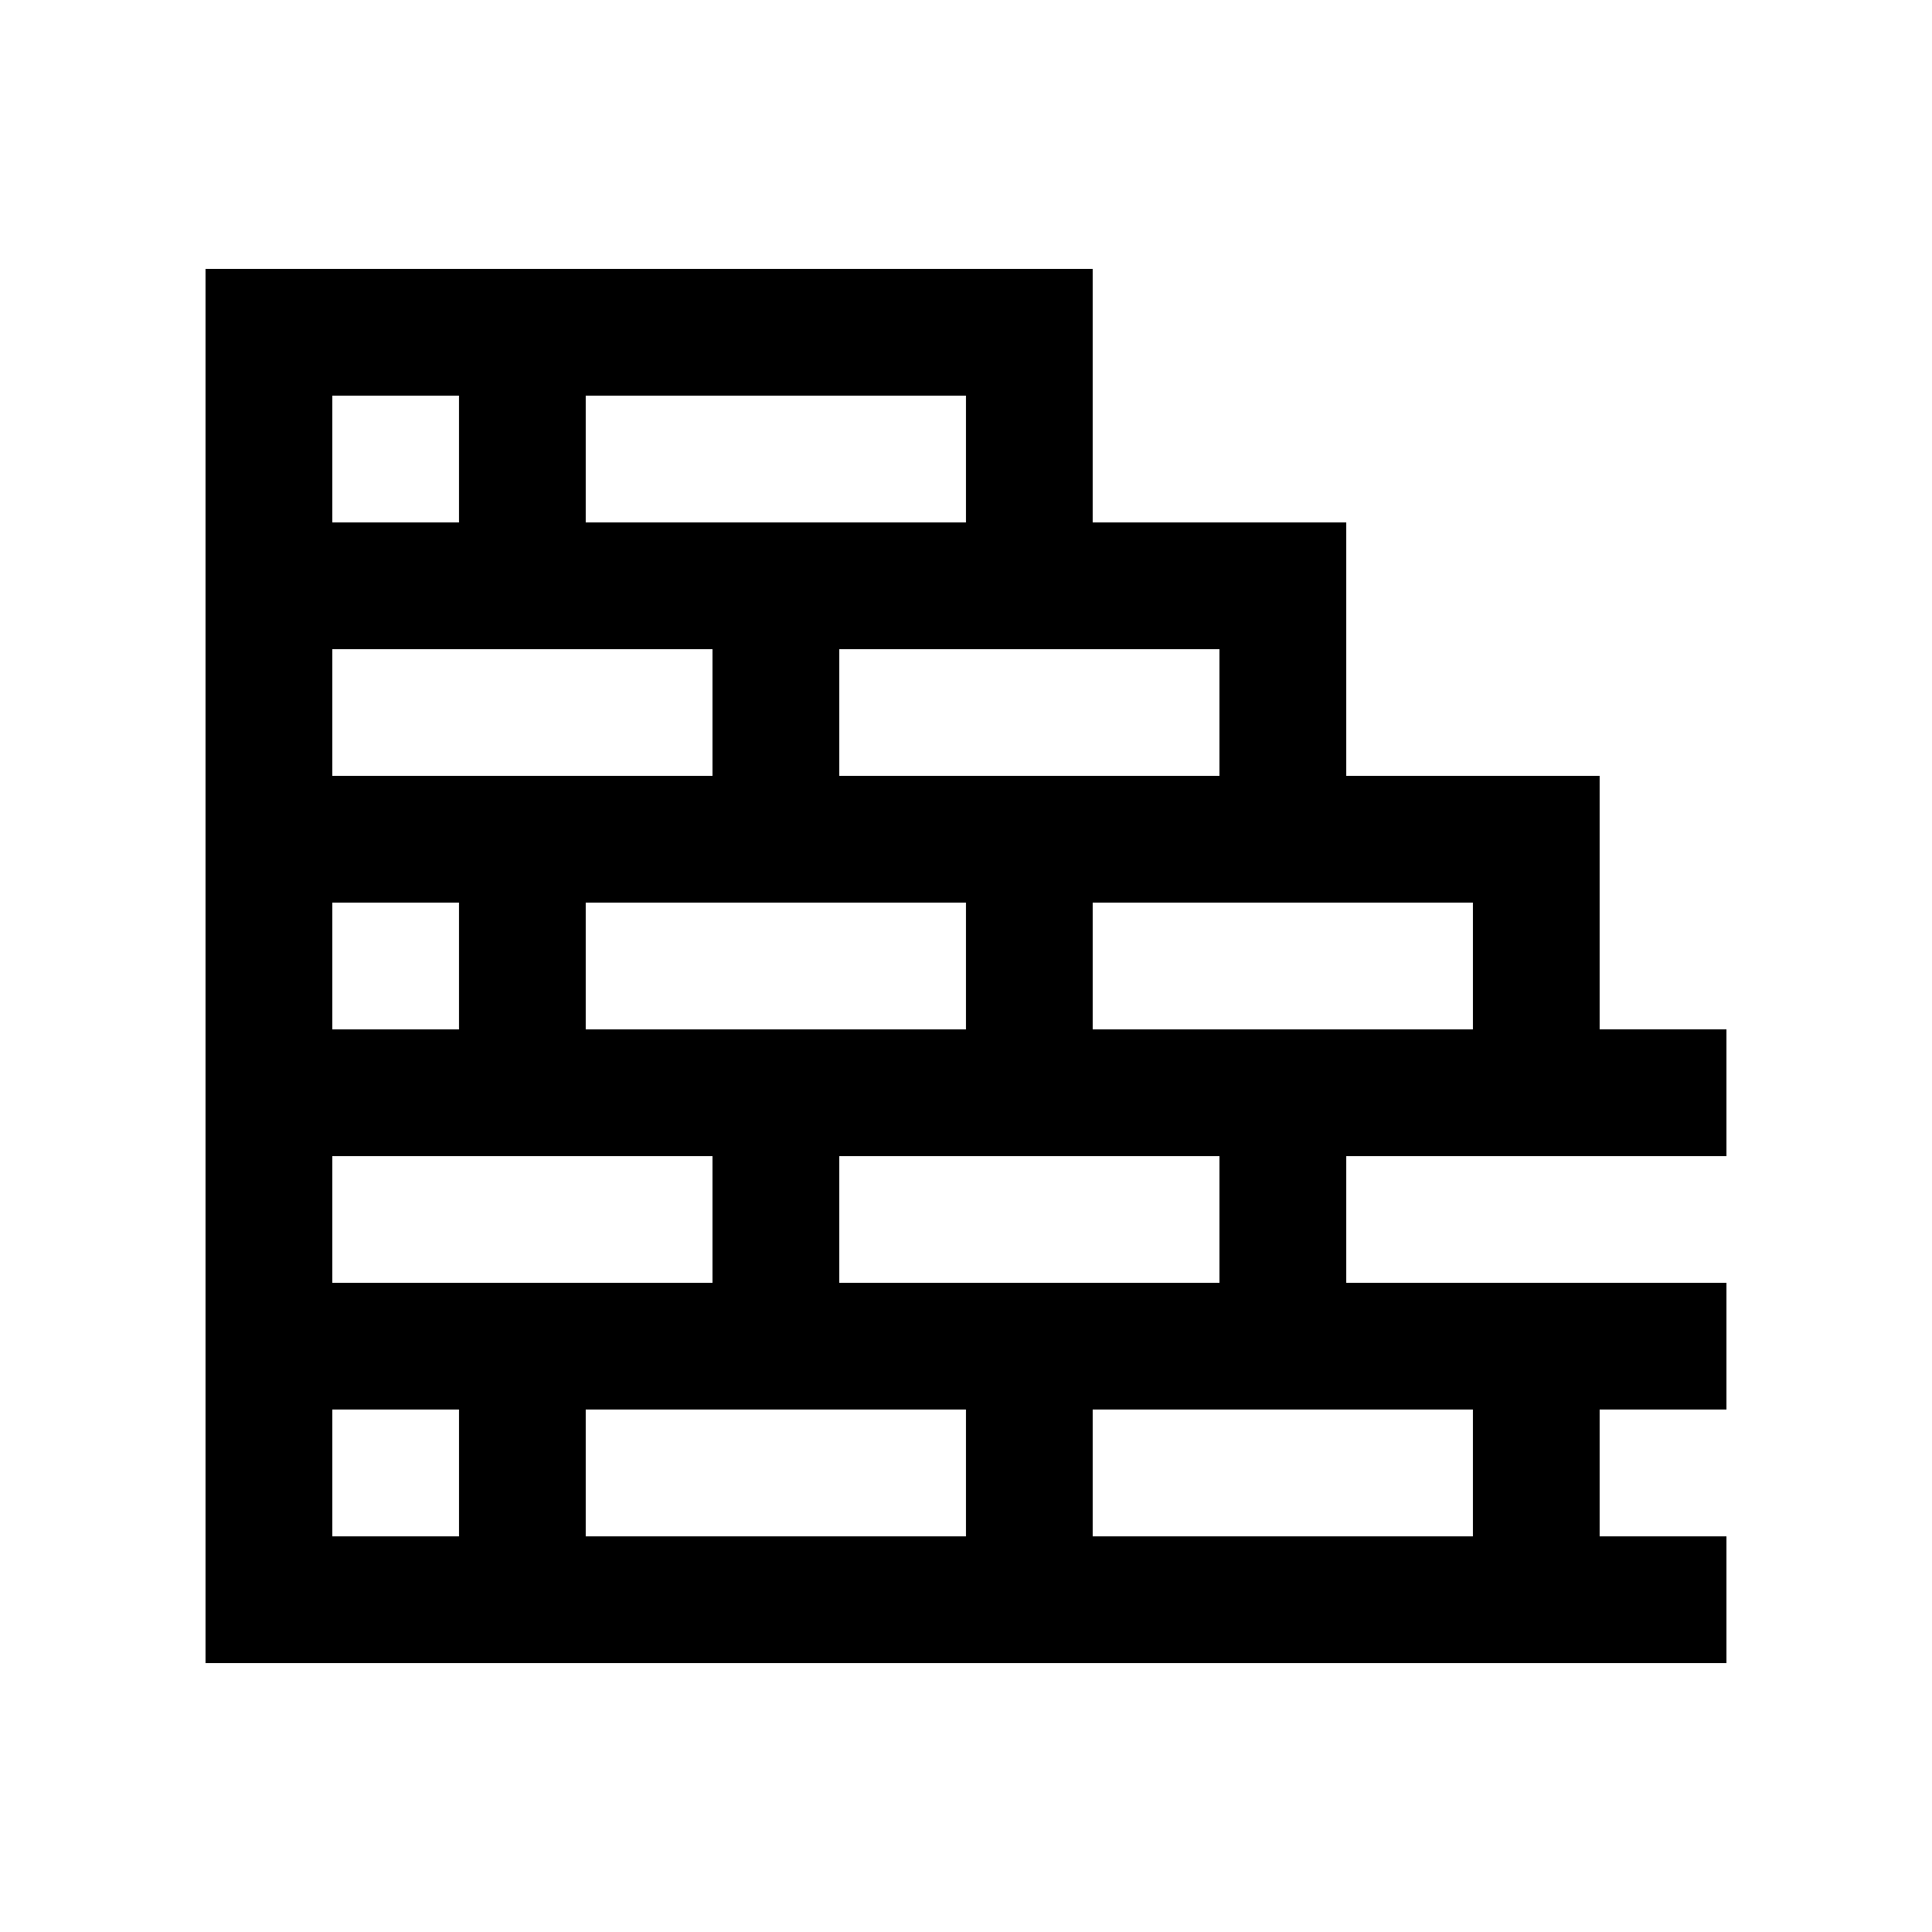 <?xml version="1.0" encoding="UTF-8"?>
<!-- Uploaded to: SVG Repo, www.svgrepo.com, Generator: SVG Repo Mixer Tools -->
<svg fill="#000000" width="800px" height="800px" version="1.1" viewBox="144 144 512 512" xmlns="http://www.w3.org/2000/svg">
 <path d="m567.93 551.14v-33.594h33.59v-33.582h-100.76v-33.586h100.76v-33.594h-33.59v-67.168h-67.172v-67.172h-67.176v-67.18h-235.11v369.46h403.05v-33.582zm-33.586-167.93v33.582h-100.76v-33.582zm-167.94 67.172h100.76v33.582h-100.76zm-67.172-33.594v-33.582h100.76v33.582zm167.93-100.76v33.59h-100.76v-33.59zm-167.93-67.172h100.76v33.59h-100.76zm-67.176 0h33.582v33.59h-33.582zm0 67.172h100.76v33.59h-100.76zm0 67.18h33.582v33.582h-33.582zm0 67.172h100.76v33.582h-100.76zm33.586 100.76h-33.582v-33.594h33.582zm134.35 0h-100.76v-33.594h100.76zm134.35 0h-100.76v-33.594h100.76z"/>
</svg>